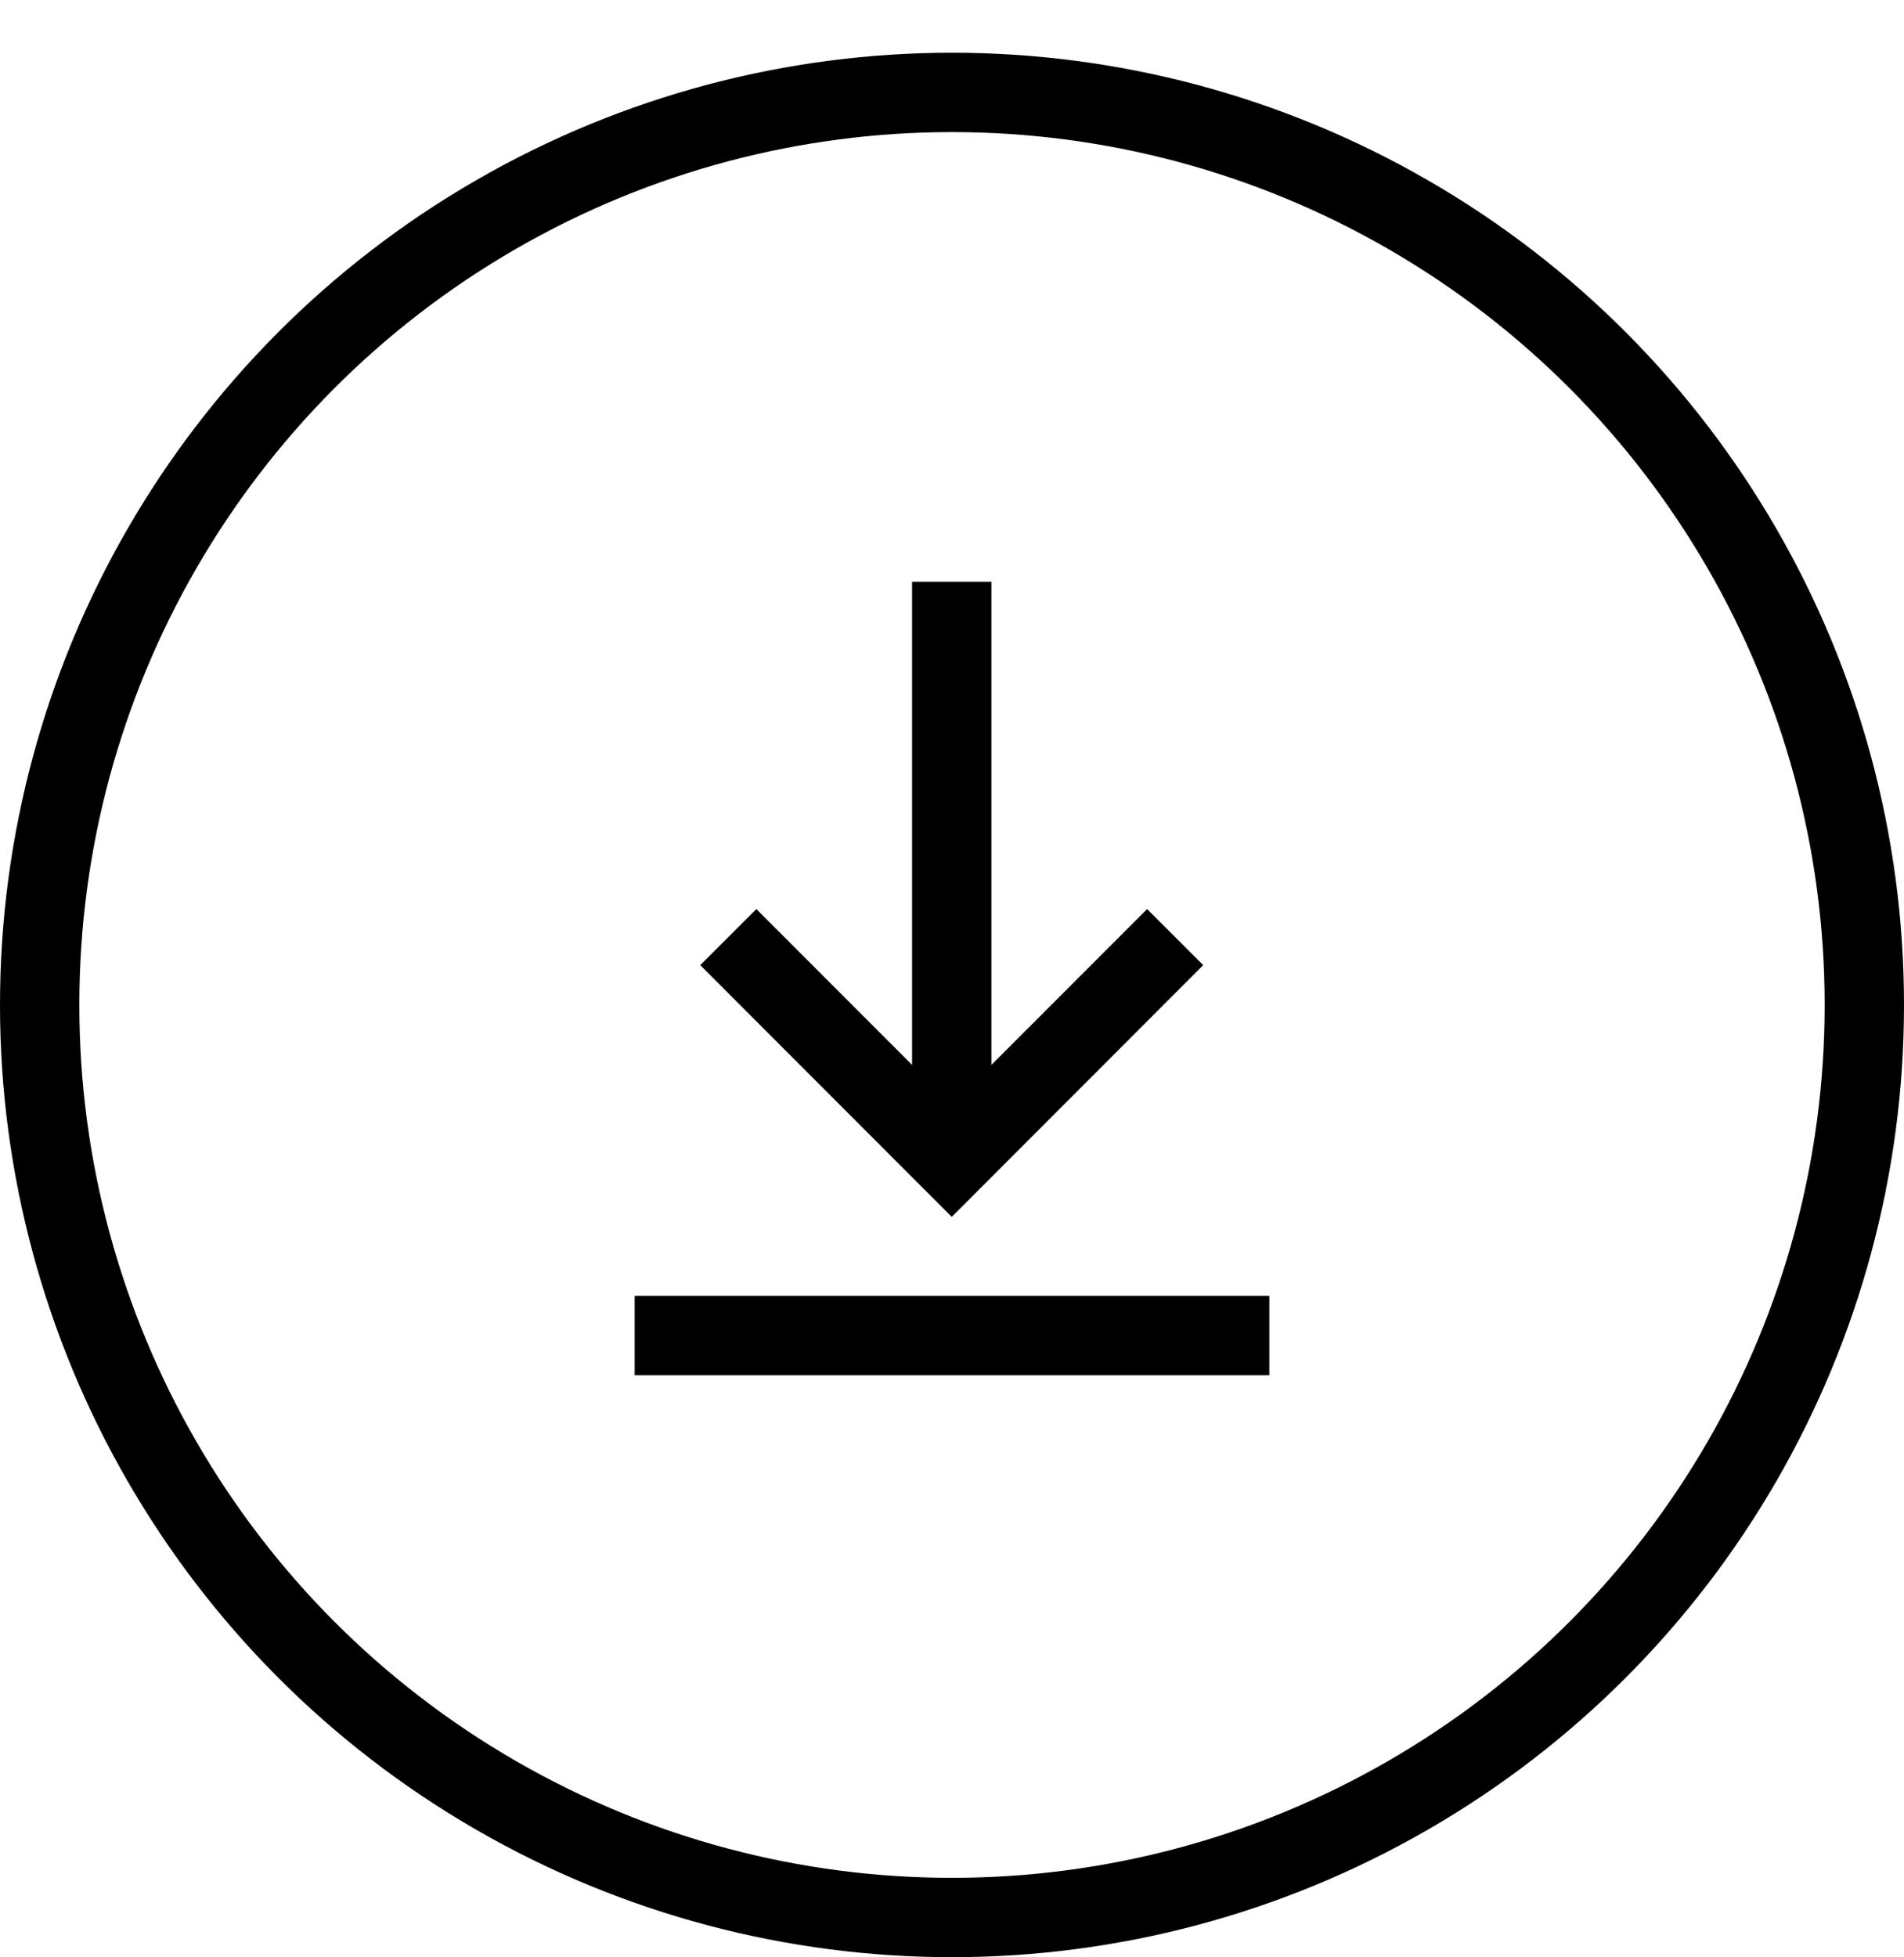 <svg width="36" height="37" viewBox="0 0 36 37" fill="none" xmlns="http://www.w3.org/2000/svg">
<path fill-rule="evenodd" clip-rule="evenodd" d="M18.526 22.472L22.75 18.244L21.689 17.184L18.745 20.13L18.745 10.997L17.245 10.997L17.245 20.13L14.301 17.184L13.24 18.244L17.464 22.472L17.995 23.003L18.526 22.472Z" fill="black"/>
<rect x="12" y="24.497" width="12" height="1.5" fill="black"/>
<circle cx="18" cy="18.997" r="17.25" stroke="black" stroke-width="1.5"/>
</svg>
